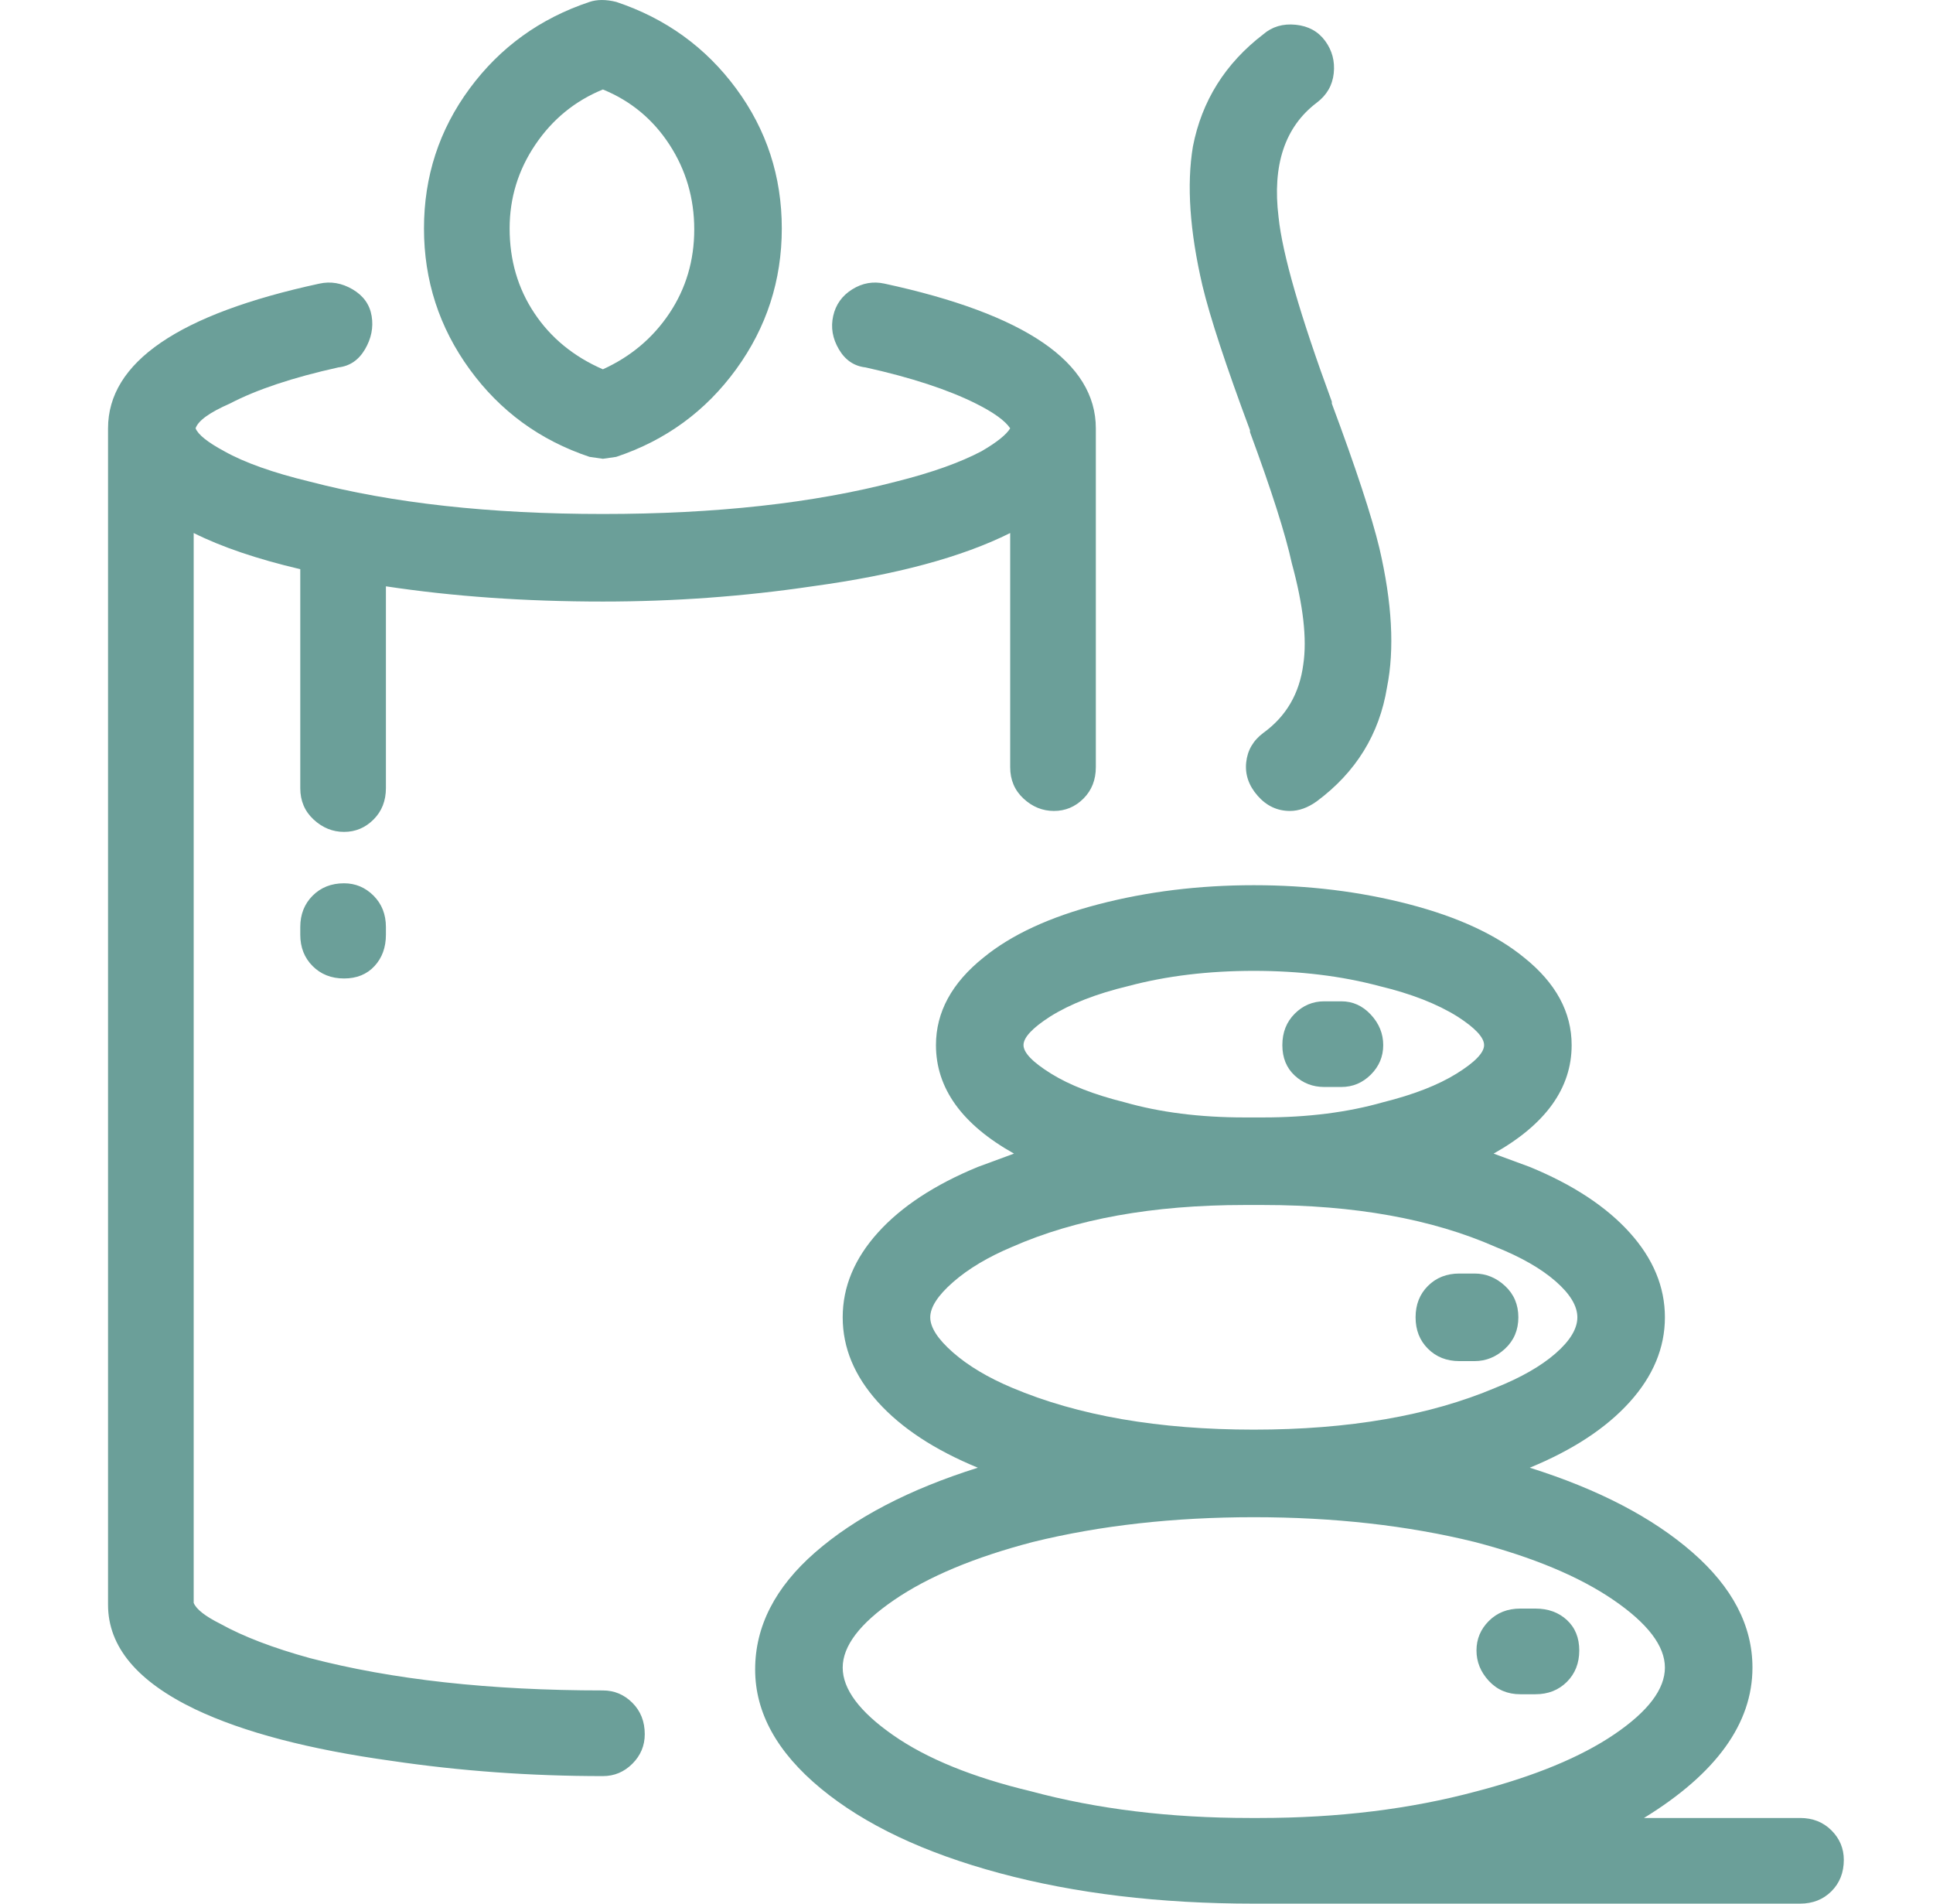 <svg width="65" height="64" viewBox="0 0 65 64" fill="none" xmlns="http://www.w3.org/2000/svg">
<path d="M21.681 58.304C21.681 58.688 21.542 59.019 21.265 59.296C20.988 59.573 20.657 59.712 20.273 59.712C17.841 59.712 15.473 59.541 13.169 59.2C10.396 58.816 8.198 58.24 6.577 57.472C4.614 56.533 3.633 55.36 3.633 53.952V14.4C3.633 12.181 6.001 10.56 10.737 9.536C11.121 9.451 11.494 9.515 11.857 9.728C12.22 9.941 12.433 10.24 12.497 10.624C12.561 11.008 12.486 11.381 12.273 11.744C12.059 12.107 11.761 12.309 11.377 12.352C9.841 12.693 8.625 13.099 7.729 13.568C7.046 13.867 6.662 14.144 6.577 14.4C6.662 14.613 6.982 14.869 7.537 15.168C8.219 15.552 9.179 15.893 10.417 16.192C13.19 16.917 16.476 17.28 20.273 17.28C24.07 17.28 27.355 16.917 30.129 16.192C31.323 15.893 32.283 15.552 33.009 15.168C33.521 14.869 33.841 14.613 33.969 14.4C33.798 14.144 33.414 13.867 32.817 13.568C31.878 13.099 30.641 12.693 29.105 12.352C28.721 12.309 28.422 12.107 28.209 11.744C27.995 11.381 27.931 11.008 28.017 10.624C28.102 10.24 28.316 9.941 28.657 9.728C28.998 9.515 29.361 9.451 29.745 9.536C34.481 10.56 36.849 12.181 36.849 14.4V25.792C36.849 26.219 36.71 26.571 36.433 26.848C36.156 27.125 35.825 27.264 35.441 27.264C35.057 27.264 34.715 27.125 34.417 26.848C34.118 26.571 33.969 26.219 33.969 25.792V17.92C32.347 18.731 30.129 19.328 27.313 19.712C25.009 20.053 22.662 20.224 20.273 20.224C17.67 20.224 15.238 20.053 12.977 19.712V26.496C12.977 26.923 12.838 27.275 12.561 27.552C12.284 27.829 11.953 27.968 11.569 27.968C11.185 27.968 10.844 27.829 10.545 27.552C10.246 27.275 10.097 26.923 10.097 26.496V19.136C8.646 18.795 7.451 18.389 6.513 17.92V53.888C6.598 54.101 6.897 54.336 7.409 54.592C8.177 55.019 9.179 55.403 10.417 55.744C13.19 56.469 16.476 56.832 20.273 56.832C20.657 56.832 20.988 56.971 21.265 57.248C21.542 57.525 21.681 57.877 21.681 58.304ZM14.257 7.68C14.257 5.931 14.769 4.363 15.793 2.976C16.817 1.589 18.161 0.619 19.825 0.064C20.081 -0.021 20.38 -0.021 20.721 0.064C22.385 0.619 23.729 1.589 24.753 2.976C25.777 4.363 26.289 5.931 26.289 7.68C26.289 9.429 25.777 11.008 24.753 12.416C23.729 13.824 22.385 14.805 20.721 15.36L20.273 15.424L19.825 15.36C18.161 14.805 16.817 13.824 15.793 12.416C14.769 11.008 14.257 9.429 14.257 7.68ZM17.137 7.68C17.137 8.747 17.414 9.696 17.969 10.528C18.523 11.36 19.291 11.989 20.273 12.416C21.212 11.989 21.958 11.36 22.513 10.528C23.067 9.696 23.345 8.757 23.345 7.712C23.345 6.667 23.067 5.717 22.513 4.864C21.958 4.011 21.212 3.392 20.273 3.008C19.334 3.392 18.577 4.011 18.001 4.864C17.425 5.717 17.137 6.656 17.137 7.68ZM51.633 54.08H51.121C50.694 54.08 50.342 54.219 50.065 54.496C49.788 54.773 49.649 55.104 49.649 55.488C49.649 55.872 49.788 56.213 50.065 56.512C50.342 56.811 50.694 56.96 51.121 56.96H51.633C52.059 56.96 52.411 56.821 52.689 56.544C52.966 56.267 53.105 55.915 53.105 55.488C53.105 55.061 52.966 54.72 52.689 54.464C52.411 54.208 52.059 54.08 51.633 54.08ZM42.481 24.64C42.139 24.896 41.947 25.227 41.905 25.632C41.862 26.037 41.99 26.411 42.289 26.752C42.587 27.093 42.95 27.264 43.377 27.264C43.675 27.264 43.974 27.157 44.273 26.944C45.596 25.963 46.385 24.683 46.641 23.104C46.897 21.824 46.812 20.267 46.385 18.432C46.129 17.365 45.596 15.744 44.785 13.568V13.504C43.718 10.603 43.121 8.533 42.993 7.296C42.779 5.547 43.206 4.267 44.273 3.456C44.614 3.2 44.806 2.869 44.849 2.464C44.892 2.059 44.795 1.696 44.561 1.376C44.326 1.056 43.995 0.875 43.569 0.832C43.142 0.789 42.779 0.896 42.481 1.152C41.201 2.133 40.411 3.392 40.113 4.928C39.9 6.208 40.006 7.765 40.433 9.6C40.689 10.667 41.222 12.288 42.033 14.464V14.528C42.758 16.491 43.227 17.963 43.441 18.944C43.825 20.352 43.953 21.483 43.825 22.336C43.697 23.317 43.249 24.085 42.481 24.64ZM62.001 62.528C62.001 62.955 61.862 63.307 61.585 63.584C61.307 63.861 60.956 64 60.529 64H42.161C39.004 64 36.156 63.659 33.617 62.976C31.078 62.293 29.073 61.344 27.601 60.128C26.129 58.912 25.393 57.579 25.393 56.128C25.393 54.677 26.065 53.365 27.409 52.192C28.753 51.019 30.577 50.069 32.881 49.344C31.43 48.747 30.31 48.011 29.521 47.136C28.732 46.261 28.337 45.312 28.337 44.288C28.337 43.264 28.732 42.315 29.521 41.44C30.31 40.565 31.43 39.829 32.881 39.232L34.097 38.784C32.347 37.803 31.473 36.587 31.473 35.136C31.473 34.027 32.006 33.045 33.073 32.192C34.011 31.424 35.302 30.827 36.945 30.4C38.587 29.973 40.326 29.76 42.161 29.76C43.995 29.76 45.734 29.973 47.377 30.4C49.02 30.827 50.31 31.424 51.249 32.192C52.316 33.045 52.849 34.027 52.849 35.136C52.849 36.587 51.974 37.803 50.225 38.784L51.441 39.232C52.892 39.829 54.011 40.565 54.801 41.44C55.59 42.315 55.985 43.264 55.985 44.288C55.985 45.312 55.59 46.261 54.801 47.136C54.011 48.011 52.892 48.747 51.441 49.344C53.745 50.069 55.569 51.019 56.913 52.192C58.257 53.365 58.929 54.656 58.929 56.064C58.929 57.941 57.713 59.627 55.281 61.12H60.529C60.956 61.12 61.307 61.259 61.585 61.536C61.862 61.813 62.001 62.144 62.001 62.528ZM34.417 35.136C34.417 35.392 34.726 35.712 35.345 36.096C35.964 36.48 36.785 36.8 37.809 37.056C39.004 37.397 40.347 37.568 41.841 37.568H42.481C43.974 37.568 45.318 37.397 46.513 37.056C47.537 36.8 48.358 36.48 48.977 36.096C49.596 35.712 49.905 35.392 49.905 35.136C49.905 34.88 49.606 34.56 49.009 34.176C48.326 33.749 47.452 33.408 46.385 33.152C45.105 32.811 43.697 32.64 42.161 32.64C40.625 32.64 39.217 32.811 37.937 33.152C36.87 33.408 35.995 33.749 35.313 34.176C34.715 34.56 34.417 34.88 34.417 35.136ZM34.033 46.656C36.252 47.595 38.961 48.064 42.161 48.064C45.361 48.064 48.07 47.595 50.289 46.656C51.142 46.315 51.814 45.931 52.305 45.504C52.795 45.077 53.041 44.672 53.041 44.288C53.041 43.904 52.795 43.499 52.305 43.072C51.814 42.645 51.142 42.261 50.289 41.92C48.156 40.981 45.553 40.512 42.481 40.512H41.841C38.769 40.512 36.166 40.981 34.033 41.92C33.222 42.261 32.561 42.656 32.049 43.104C31.537 43.552 31.281 43.947 31.281 44.288C31.281 44.629 31.537 45.024 32.049 45.472C32.561 45.92 33.222 46.315 34.033 46.656ZM55.985 56.064C55.985 55.339 55.409 54.581 54.257 53.792C53.105 53.003 51.547 52.352 49.585 51.84C47.324 51.285 44.849 51.008 42.161 51.008C39.473 51.008 36.998 51.285 34.737 51.84C32.774 52.352 31.217 53.003 30.065 53.792C28.913 54.581 28.337 55.339 28.337 56.064C28.337 56.789 28.902 57.547 30.033 58.336C31.163 59.125 32.71 59.755 34.673 60.224C36.892 60.821 39.345 61.12 42.033 61.12H42.353C44.998 61.12 47.43 60.821 49.649 60.224C51.611 59.712 53.158 59.072 54.289 58.304C55.419 57.536 55.985 56.789 55.985 56.064ZM11.569 29.696C11.142 29.696 10.79 29.835 10.513 30.112C10.236 30.389 10.097 30.741 10.097 31.168V31.424C10.097 31.851 10.236 32.203 10.513 32.48C10.79 32.757 11.142 32.896 11.569 32.896C11.995 32.896 12.337 32.757 12.593 32.48C12.849 32.203 12.977 31.851 12.977 31.424V31.168C12.977 30.741 12.838 30.389 12.561 30.112C12.284 29.835 11.953 29.696 11.569 29.696ZM49.073 45.76H49.585C49.969 45.76 50.31 45.621 50.609 45.344C50.907 45.067 51.057 44.715 51.057 44.288C51.057 43.861 50.907 43.509 50.609 43.232C50.31 42.955 49.969 42.816 49.585 42.816H49.073C48.646 42.816 48.294 42.955 48.017 43.232C47.739 43.509 47.601 43.861 47.601 44.288C47.601 44.715 47.739 45.067 48.017 45.344C48.294 45.621 48.646 45.76 49.073 45.76ZM44.529 36.544H45.105C45.489 36.544 45.819 36.405 46.097 36.128C46.374 35.851 46.513 35.52 46.513 35.136C46.513 34.752 46.374 34.411 46.097 34.112C45.819 33.813 45.489 33.664 45.105 33.664H44.529C44.145 33.664 43.814 33.803 43.537 34.08C43.26 34.357 43.121 34.709 43.121 35.136C43.121 35.563 43.26 35.904 43.537 36.16C43.814 36.416 44.145 36.544 44.529 36.544Z" fill="#6B9F99"/>
</svg>
